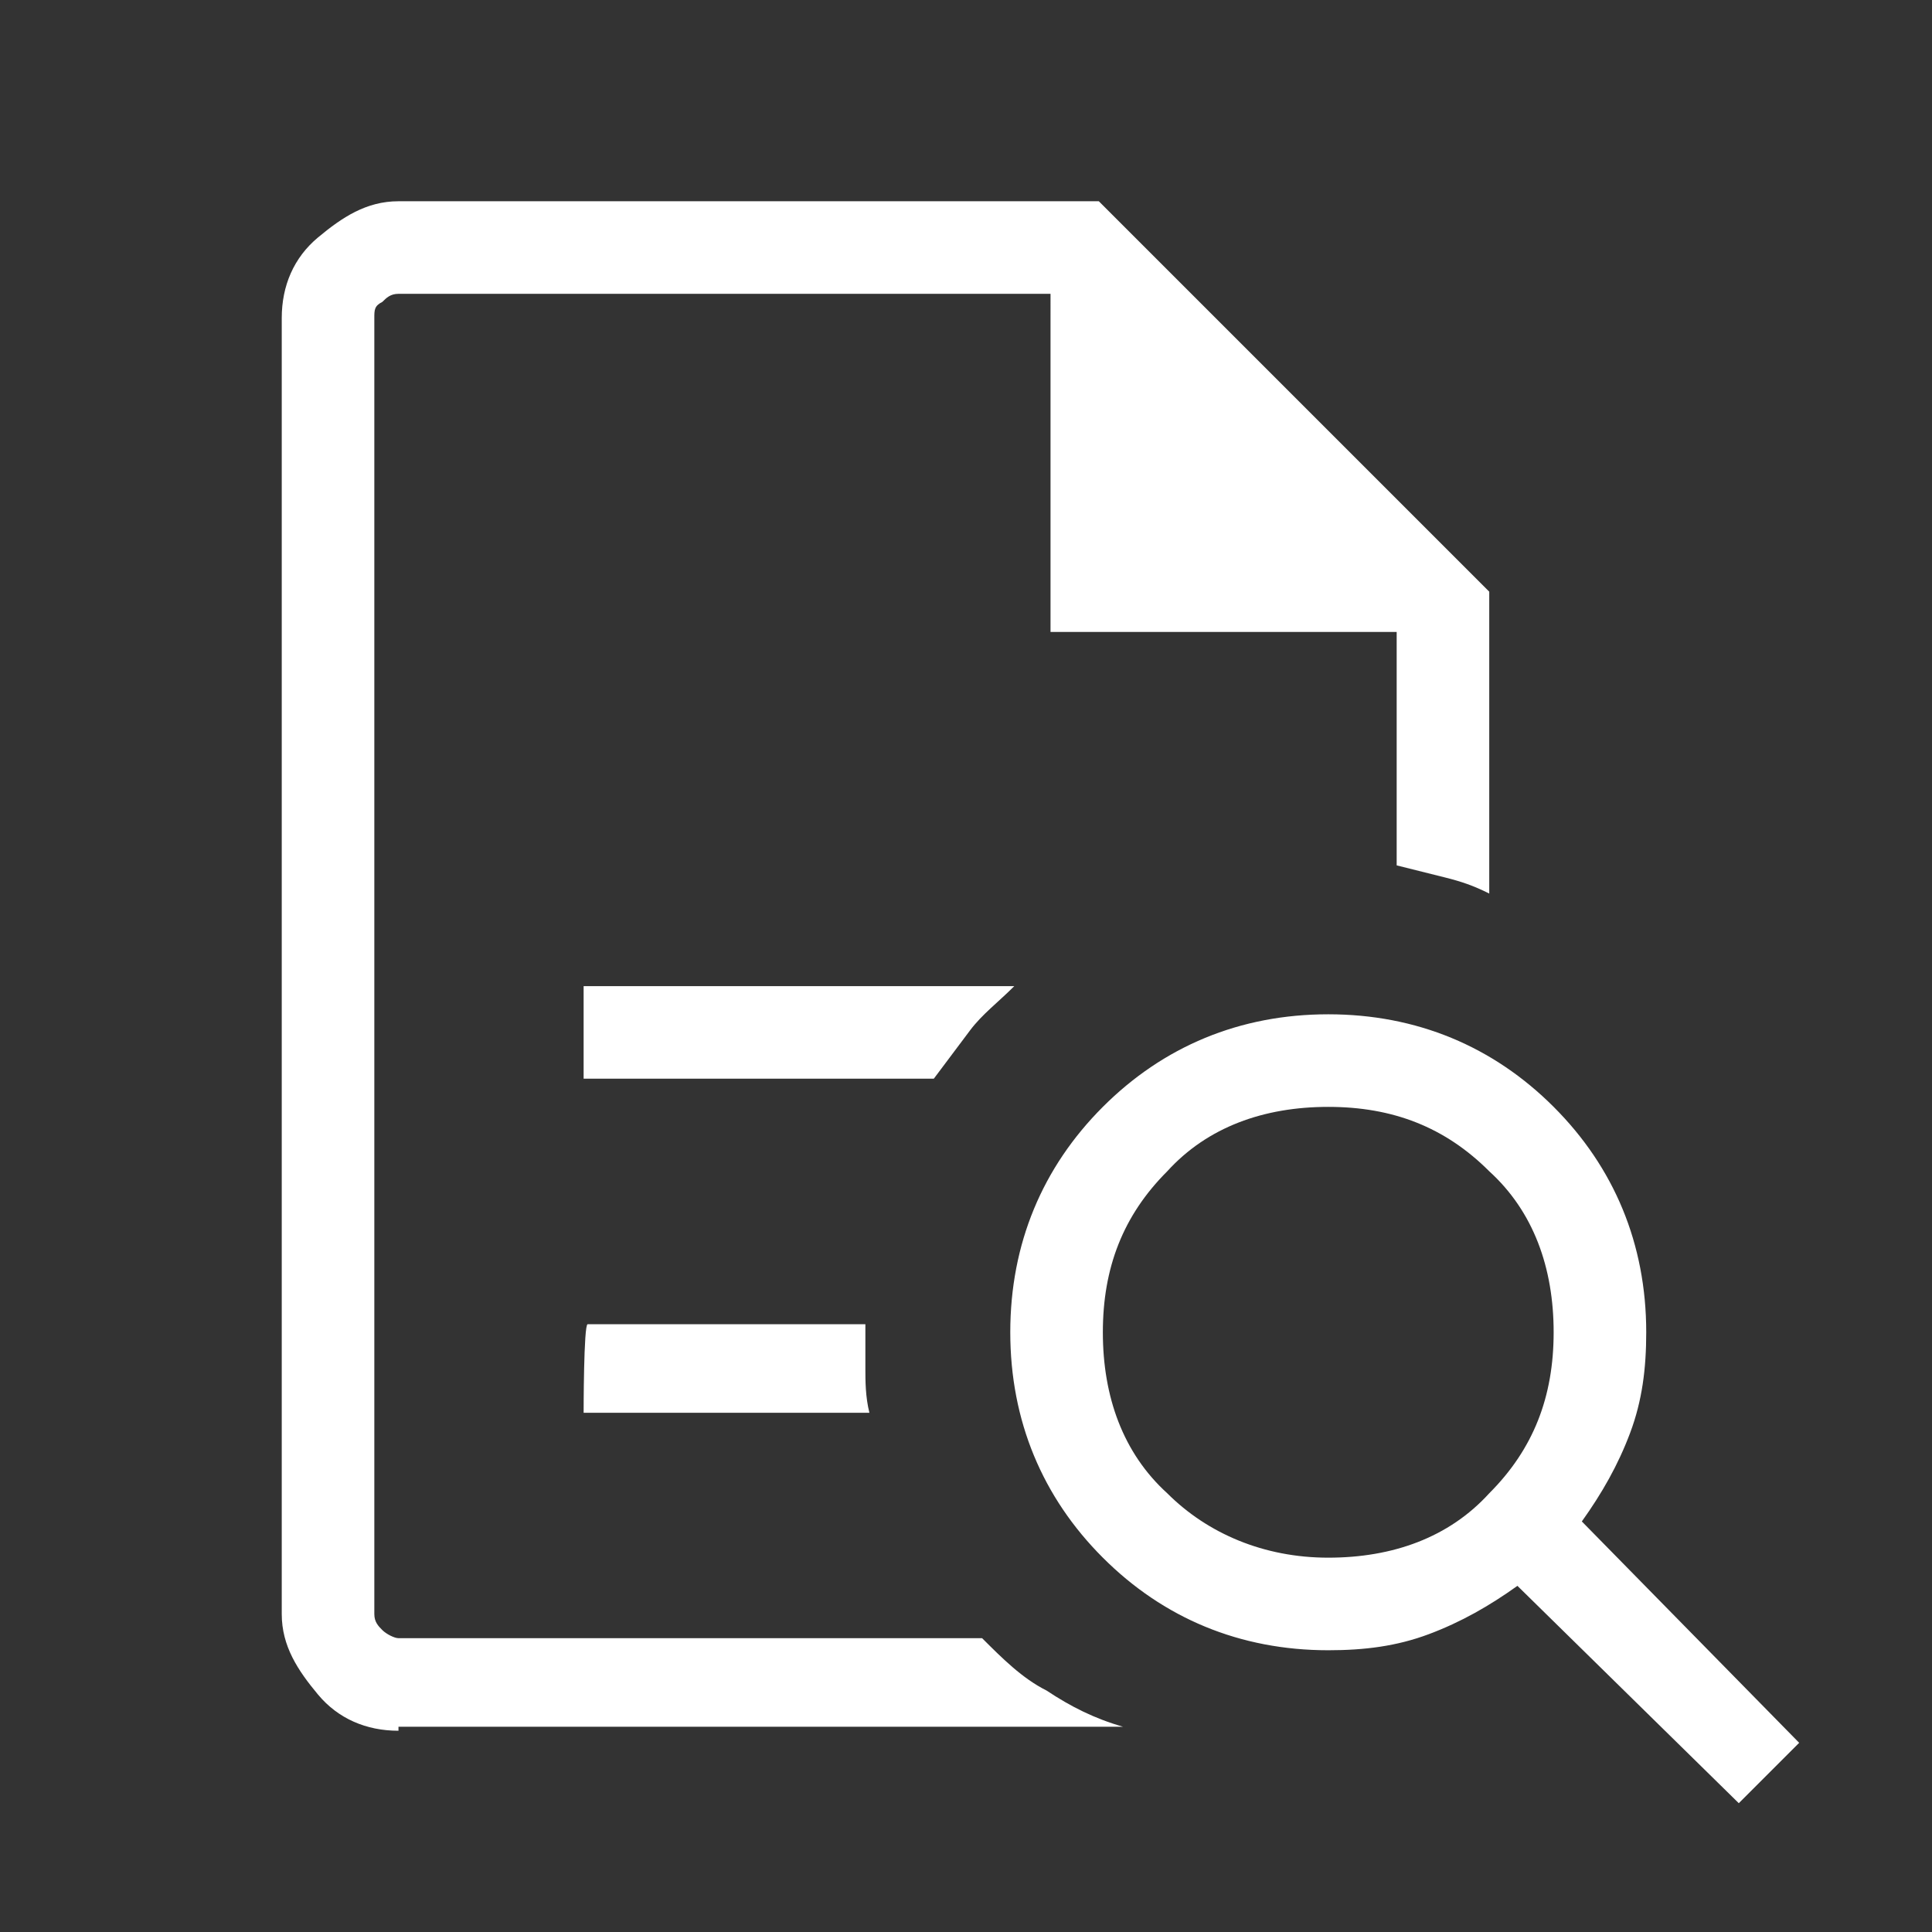 <?xml version="1.0" encoding="utf-8"?>
<!-- Generator: Adobe Illustrator 27.2.0, SVG Export Plug-In . SVG Version: 6.00 Build 0)  -->
<svg version="1.1" id="Layer_1" xmlns="http://www.w3.org/2000/svg" xmlns:xlink="http://www.w3.org/1999/xlink" x="0px" y="0px"
	 viewBox="0 0 48 48" style="enable-background:new 0 0 48 48;" xml:space="preserve">
<rect x="0" y="0" width="48" height="48" fill="#333333" stroke="none"/>
<style type="text/css">
	.st0{fill:#FFFFFF;}
</style>
<path class="st0" d="M9.3,7.3v14.3v-0.1v19.3V7.3v8.5V7.3z M14.5,26.8h8.7c0.3-0.4,0.6-0.8,0.9-1.2c0.3-0.4,0.7-0.7,1.1-1.1H14.5
	V26.8z M14.5,35.1h7.1c-0.1-0.4-0.1-0.8-0.1-1.1c0-0.4,0-0.8,0-1.1h-6.9C14.5,32.9,14.5,35.1,14.5,35.1z M9.9,43
	c-0.8,0-1.5-0.3-2-0.9S7,40.9,7,40.1V7.9c0-0.8,0.3-1.5,0.9-2S9.1,5,9.9,5h17.4l9.7,9.7v7.5c-0.4-0.2-0.7-0.3-1.1-0.4
	c-0.4-0.1-0.8-0.2-1.2-0.3v-5.8h-8.6V7.3H9.9c-0.2,0-0.3,0.1-0.4,0.2C9.3,7.6,9.3,7.7,9.3,7.9v32.2c0,0.2,0.1,0.3,0.2,0.4
	c0.1,0.1,0.3,0.2,0.4,0.2h14.5c0.5,0.5,1,1,1.6,1.3c0.6,0.4,1.2,0.7,1.9,0.9H9.9z M33,38.7c1.6,0,3-0.5,4-1.6c1.1-1.1,1.6-2.4,1.6-4
	c0-1.6-0.5-3-1.6-4c-1.1-1.1-2.4-1.6-4-1.6c-1.6,0-3,0.5-4,1.6c-1.1,1.1-1.6,2.4-1.6,4c0,1.6,0.5,3,1.6,4C30,38.1,31.4,38.7,33,38.7
	z M43.2,44.8l-5.5-5.4c-0.7,0.5-1.4,0.9-2.2,1.2c-0.8,0.3-1.6,0.4-2.5,0.4c-2.2,0-4.1-0.8-5.6-2.3c-1.5-1.5-2.3-3.4-2.3-5.6
	c0-2.2,0.8-4.1,2.3-5.6c1.5-1.5,3.4-2.3,5.6-2.3s4.1,0.8,5.6,2.3c1.5,1.5,2.3,3.4,2.3,5.6c0,0.9-0.1,1.7-0.4,2.5
	c-0.3,0.8-0.7,1.5-1.2,2.2l5.4,5.5L43.2,44.8z"/>
</svg>
